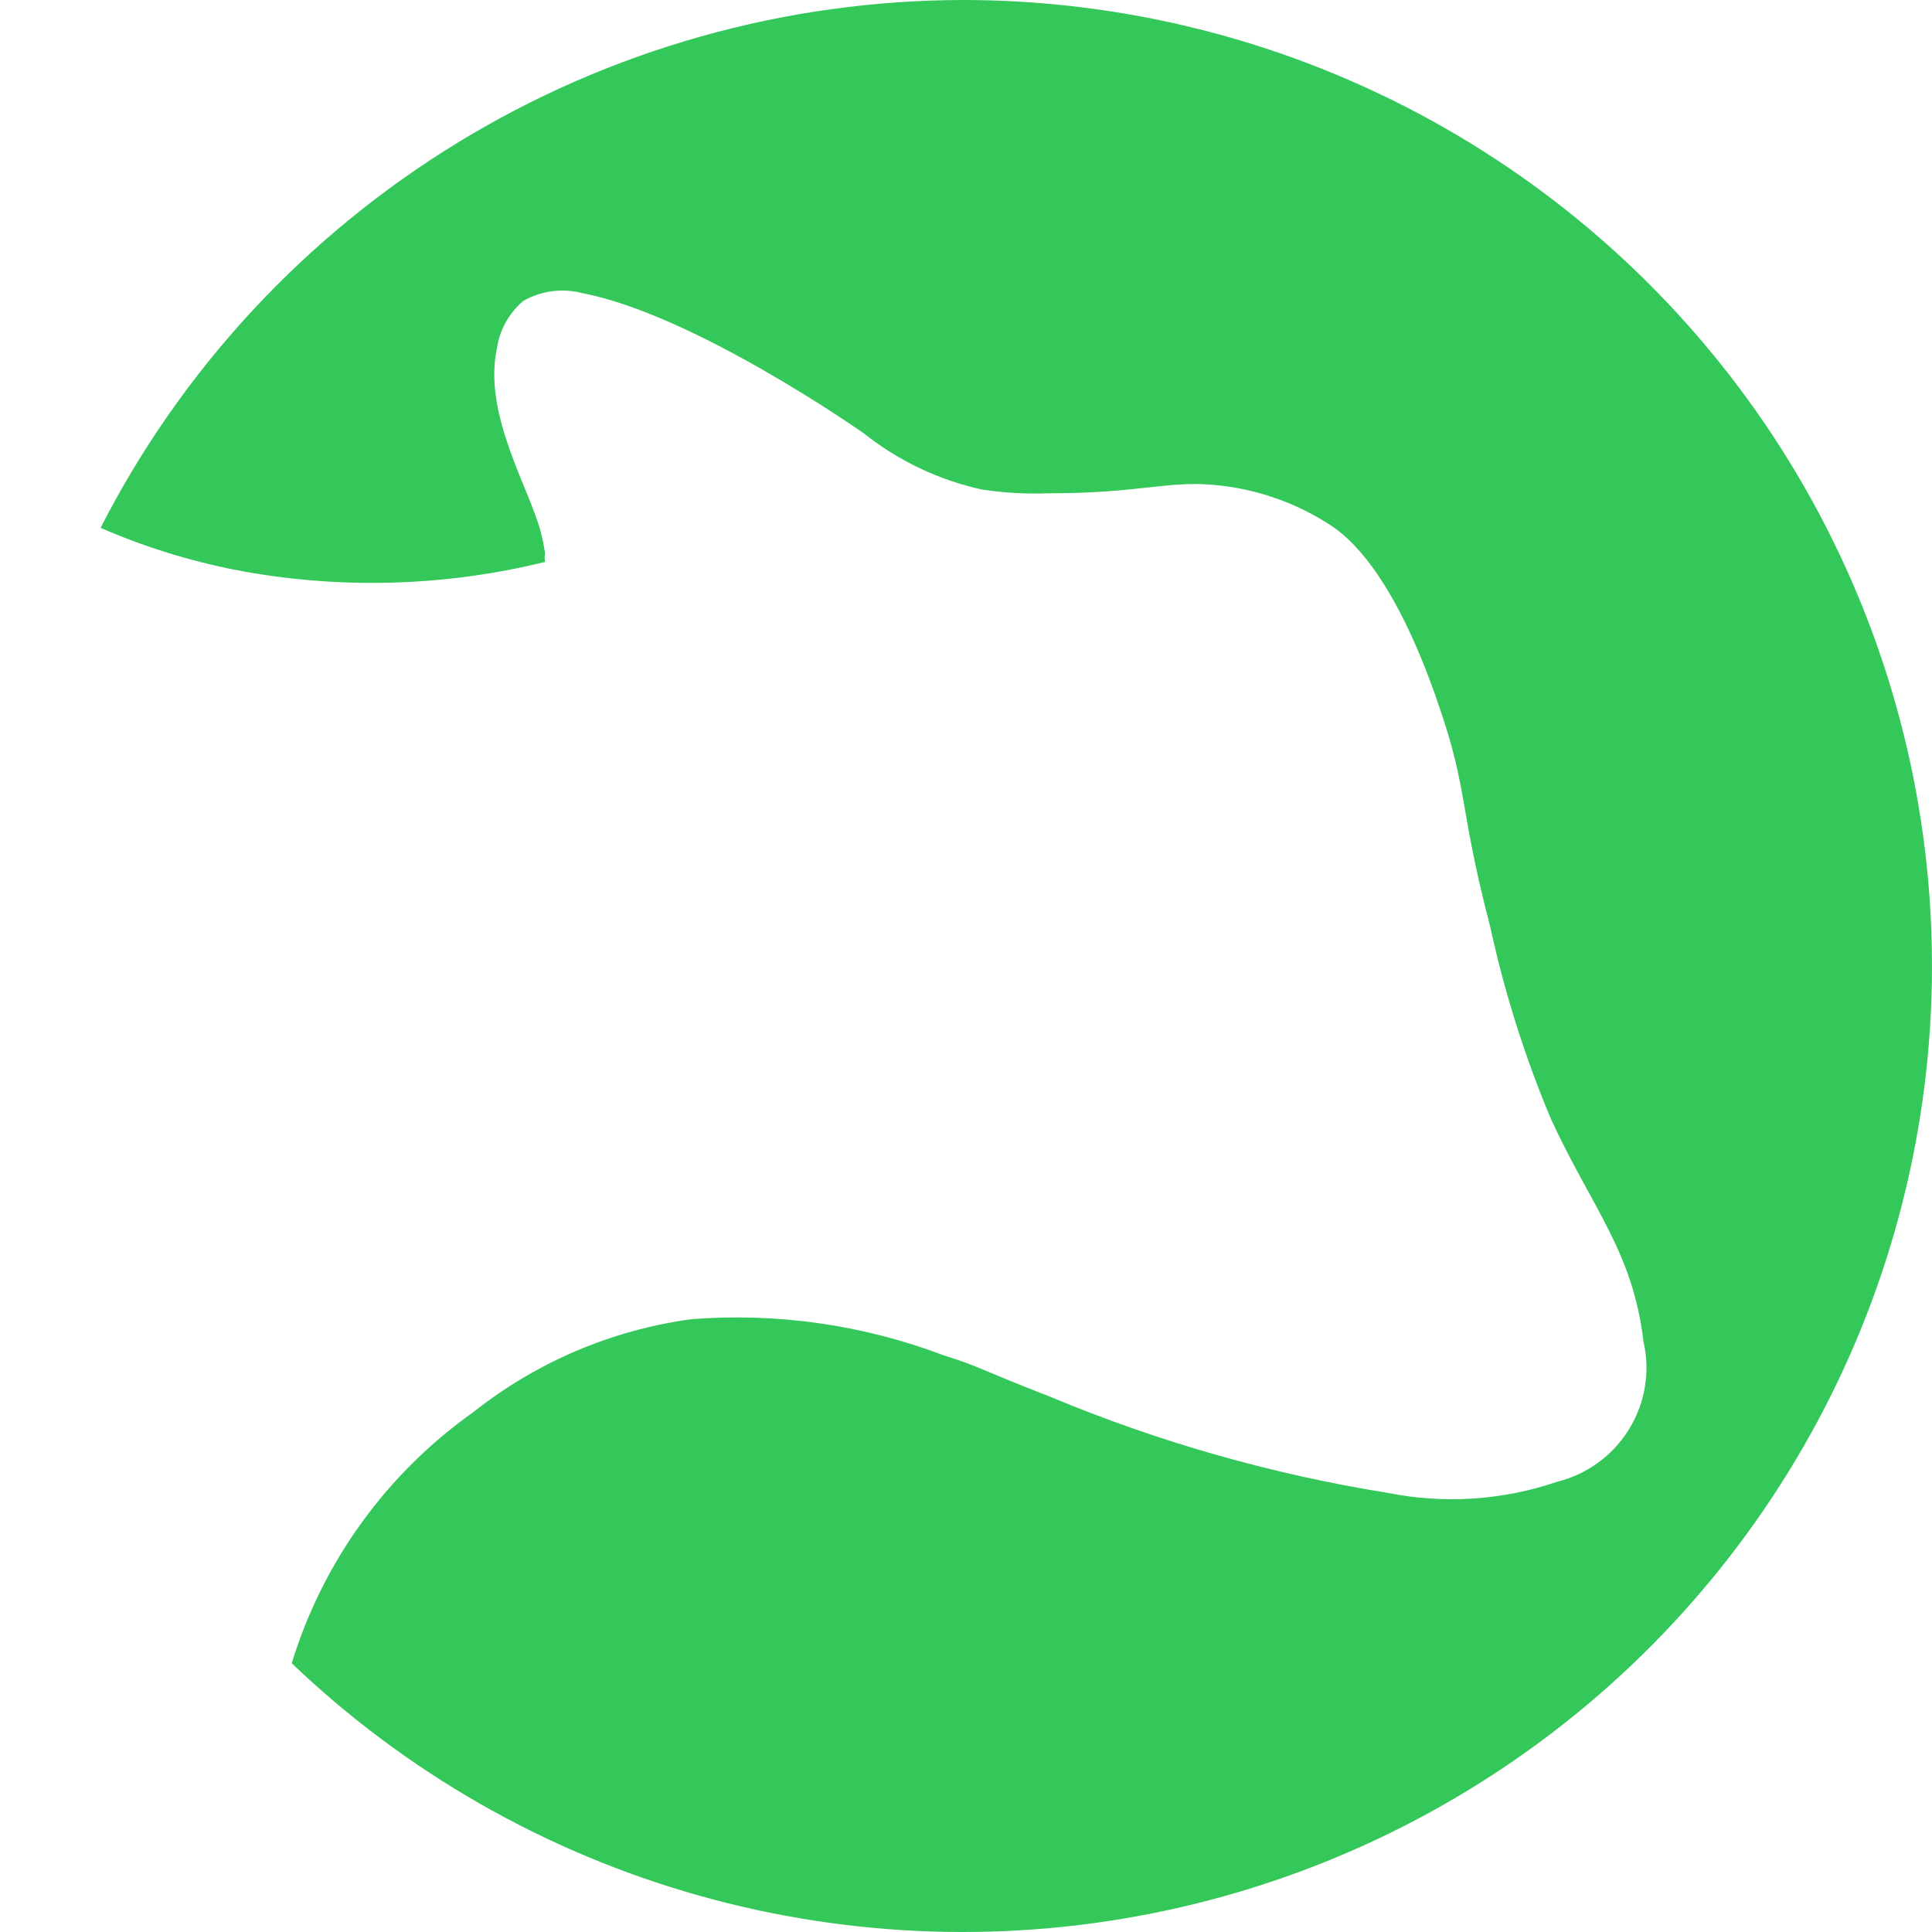 <svg width="42" height="42" viewBox="0 0 42 42" fill="none" xmlns="http://www.w3.org/2000/svg">
<path d="M20.956 0C17.07 0.003 13.26 1.077 9.948 3.102C6.635 5.127 3.949 8.025 2.186 11.475C3.117 11.88 4.089 12.184 5.085 12.383C7.325 12.818 9.633 12.761 11.848 12.216C11.839 12.154 11.839 12.091 11.848 12.028C11.826 11.87 11.795 11.713 11.754 11.559C11.513 10.63 10.498 9.003 10.801 7.584C10.858 7.178 11.063 6.806 11.377 6.541C11.767 6.318 12.23 6.258 12.665 6.374C15.114 6.843 18.778 9.42 18.778 9.42C19.529 10.017 20.406 10.435 21.343 10.641C21.821 10.714 22.305 10.742 22.788 10.724C24.882 10.724 25.405 10.422 26.546 10.557C27.411 10.659 28.24 10.962 28.964 11.444C29.268 11.653 30.284 12.404 31.278 15.335C31.927 17.213 31.707 17.505 32.398 20.155C32.709 21.583 33.15 22.98 33.717 24.328C34.607 26.258 35.497 27.207 35.727 29.158C35.879 29.812 35.766 30.499 35.413 31.071C35.061 31.643 34.497 32.054 33.843 32.215C32.661 32.617 31.393 32.699 30.168 32.454C27.651 32.05 25.191 31.35 22.84 30.368C21.28 29.763 21.333 29.721 20.506 29.46C18.761 28.8 16.891 28.533 15.031 28.678C13.3 28.913 11.666 29.609 10.299 30.692C8.409 32.027 7.017 33.95 6.342 36.158C8.829 38.534 11.863 40.267 15.177 41.203C18.492 42.14 21.987 42.253 25.356 41.531C28.724 40.809 31.864 39.275 34.499 37.064C37.135 34.852 39.186 32.031 40.474 28.846C41.761 25.661 42.245 22.21 41.883 18.795C41.522 15.381 40.325 12.107 38.399 9.26C36.472 6.413 33.875 4.08 30.834 2.466C27.793 0.851 24.401 0.005 20.956 0Z" fill="#34C759"/>
</svg>
